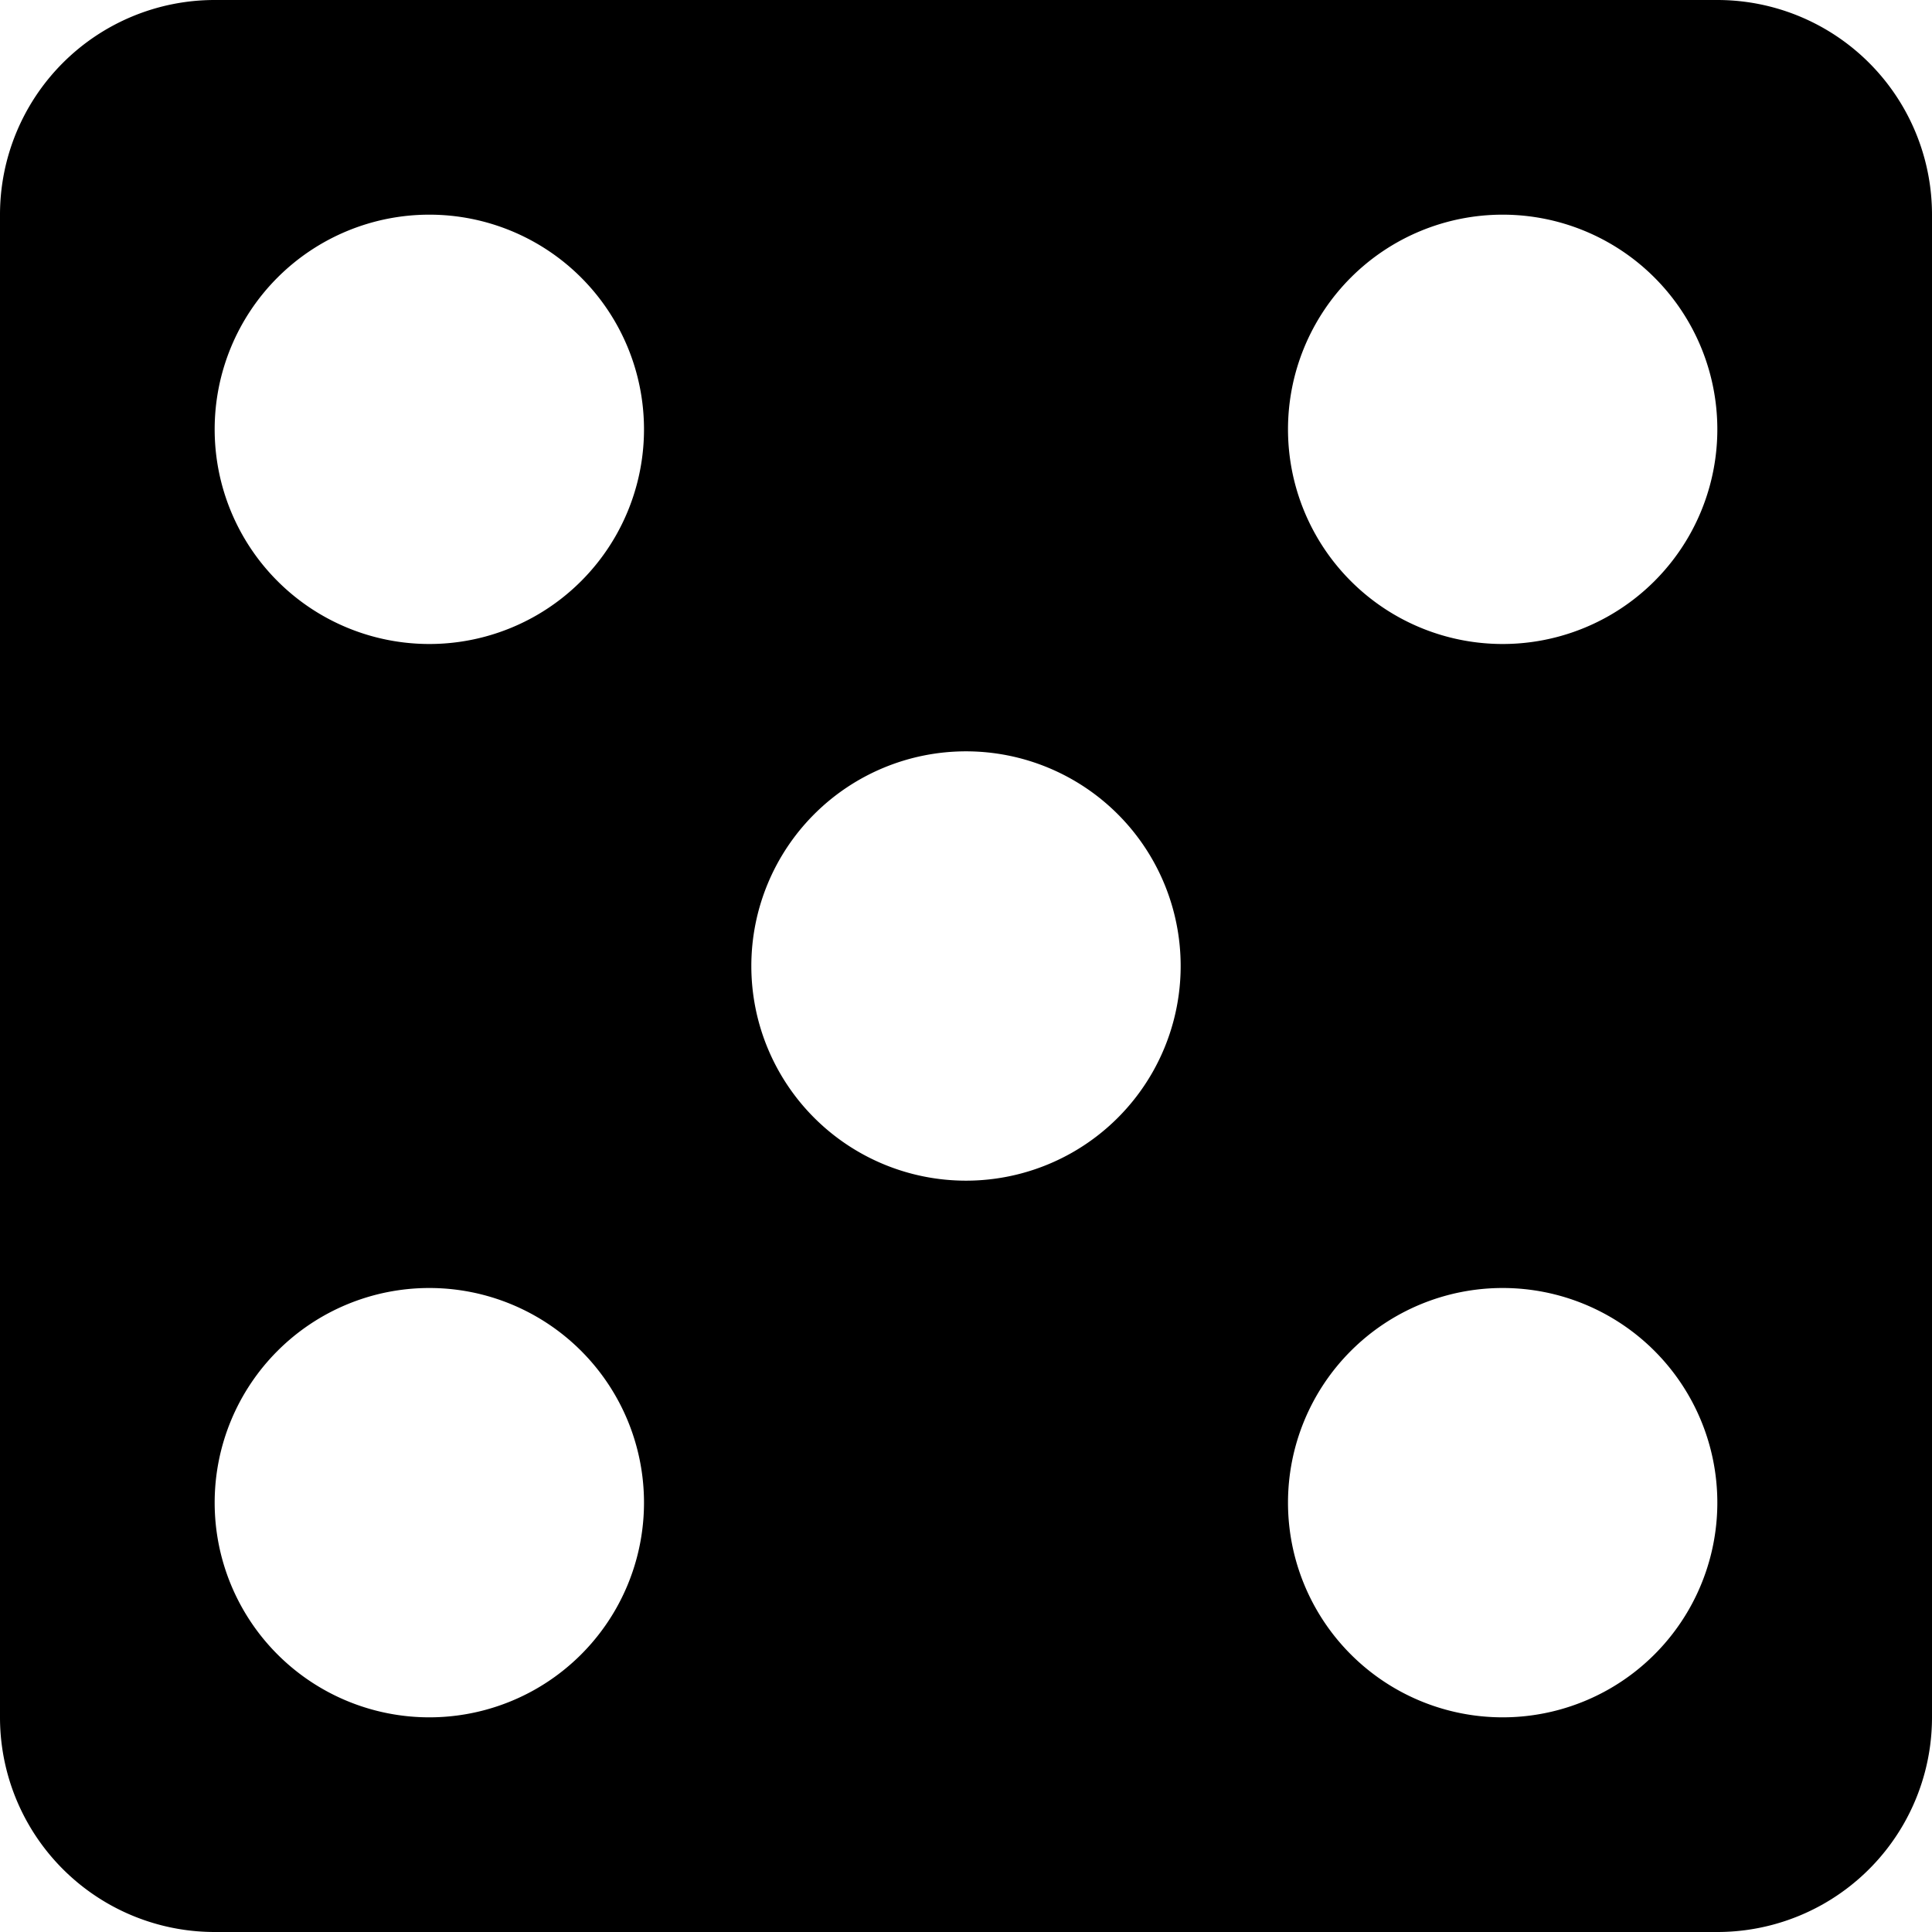 <?xml version="1.0" encoding="UTF-8" standalone="no"?>
<svg
   width="18"
   height="18"
   viewBox="0 0 18 18"
   version="1.1"
   id="svg8"
   sodipodi:docname="hasard.svg"
   inkscape:version="1.2.2 (b0a8486541, 2022-12-01)"
   xmlns:inkscape="http://www.inkscape.org/namespaces/inkscape"
   xmlns:sodipodi="http://sodipodi.sourceforge.net/DTD/sodipodi-0.dtd"
   xmlns="http://www.w3.org/2000/svg"
   xmlns:svg="http://www.w3.org/2000/svg"
   xmlns:rdf="http://www.w3.org/1999/02/22-rdf-syntax-ns#"
   xmlns:cc="http://creativecommons.org/ns#"
   xmlns:dc="http://purl.org/dc/elements/1.1/">
  <defs
     id="defs12" />
  <sodipodi:namedview
     id="namedview10"
     pagecolor="#505050"
     bordercolor="#eeeeee"
     borderopacity="1"
     inkscape:showpageshadow="0"
     inkscape:pageopacity="0"
     inkscape:pagecheckerboard="0"
     inkscape:deskcolor="#505050"
     showgrid="false"
     inkscape:zoom="39.4"
     inkscape:cx="9.0101523"
     inkscape:cy="9.0482234"
     inkscape:window-width="1849"
     inkscape:window-height="1014"
     inkscape:window-x="0"
     inkscape:window-y="0"
     inkscape:window-maximized="1"
     inkscape:current-layer="svg8" />
  <title
     id="title2">die</title>
  <g
     fill="#54595d"
     id="g6"
     style="fill:#000000"
     transform="translate(-1,-1)">
    <path
       d="M 3,1 A 2,2 0 0 0 1,3 v 14 a 2,2 0 0 0 2,2 h 14 a 2,2 0 0 0 2,-2 V 3 A 2,2 0 0 0 17,1 Z M 5,17 A 2,2 0 1 1 7,15 2,2 0 0 1 5,17 Z M 5,7 A 2,2 0 1 1 7,5 2,2 0 0 1 5,7 Z m 5,5 a 2,2 0 1 1 2,-2 2,2 0 0 1 -2,2 z m 5,5 a 2,2 0 1 1 2,-2 2,2 0 0 1 -2,2 z M 15,7 a 2,2 0 1 1 2,-2 2,2 0 0 1 -2,2 z"
       id="path4"
       style="fill:#000000" />
  </g>
</svg>
